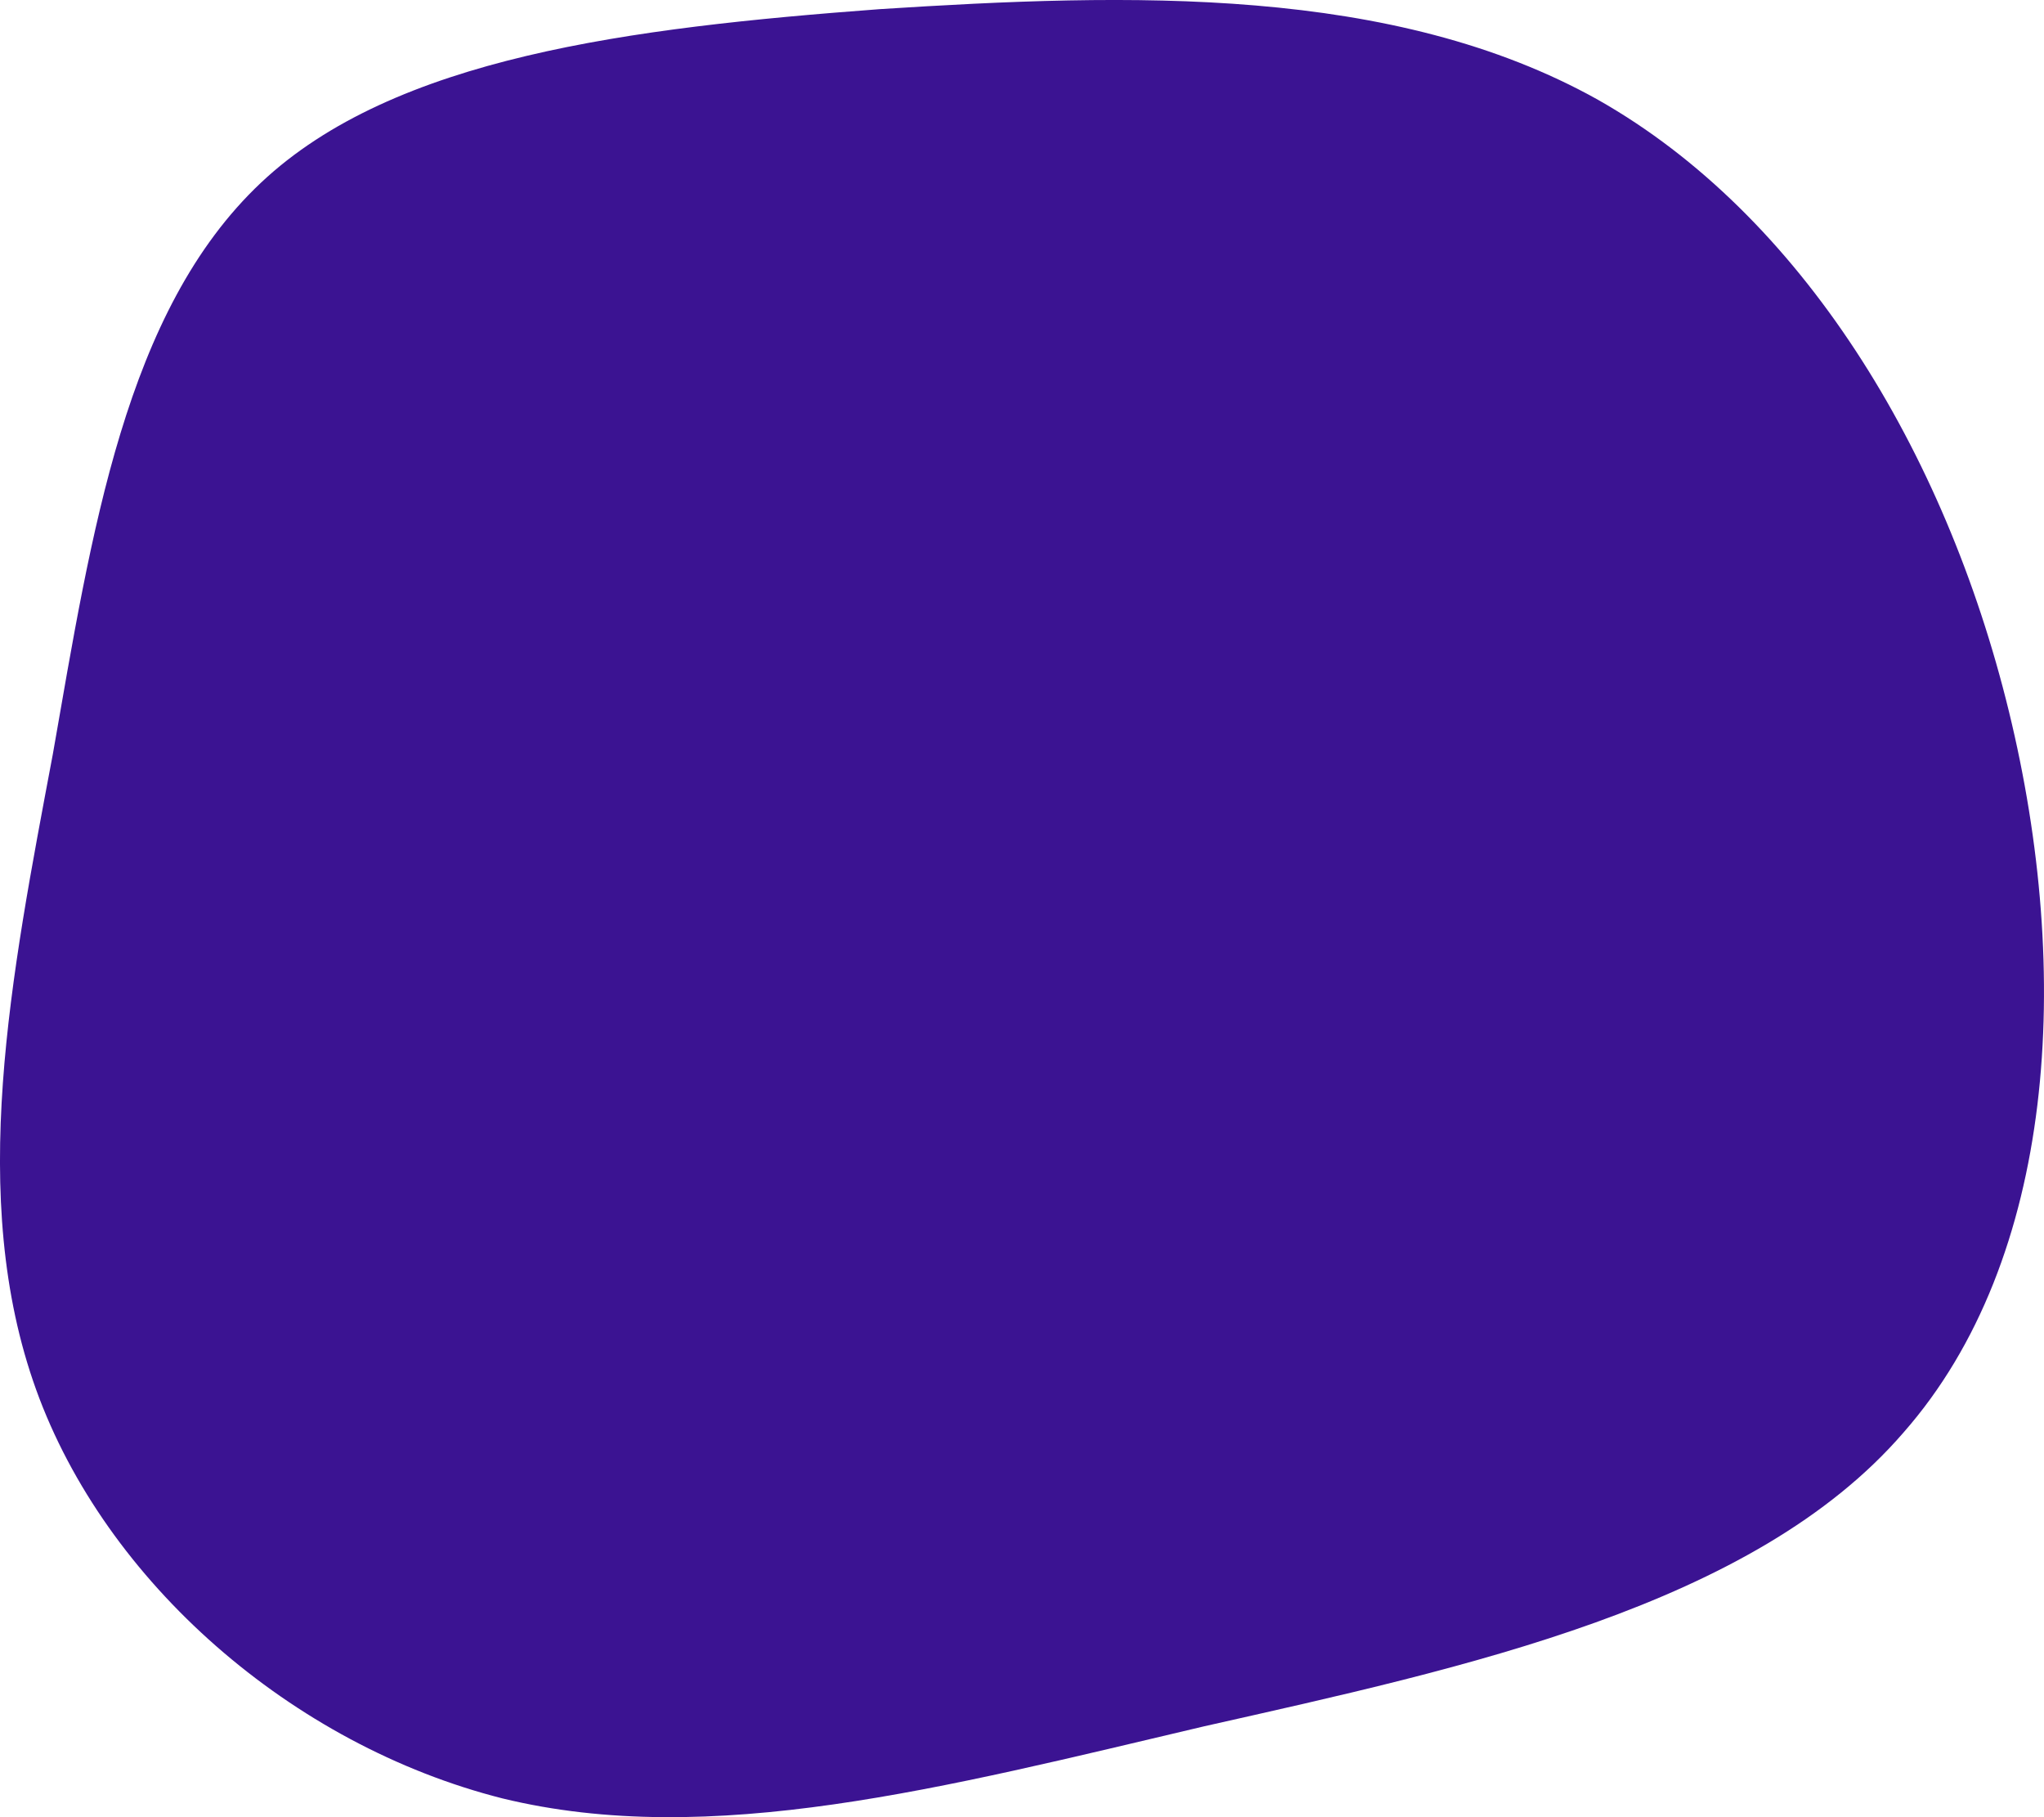 <svg fill="none" height="80" viewBox="0 0 90 80" width="90" xmlns="http://www.w3.org/2000/svg"><path d="m70.375 4.401c8.918 5.055 15.271 15.401 18.081 26.922 2.81 11.521 2.077 24.101-4.642 31.743-6.597 7.642-19.303 10.346-30.787 12.932-11.484 2.704-21.746 5.408-30.909 3.174-9.285-2.351-17.47-9.523-20.525-17.988-3.054-8.465-1.1-18.223.733-27.98 1.71-9.758 3.176-19.516 9.163-25.159 5.864-5.526 16.249-6.819 27.244-7.642 10.995-.705 22.601-1.058 31.642 3.997z" fill="#3b1392"/></svg>